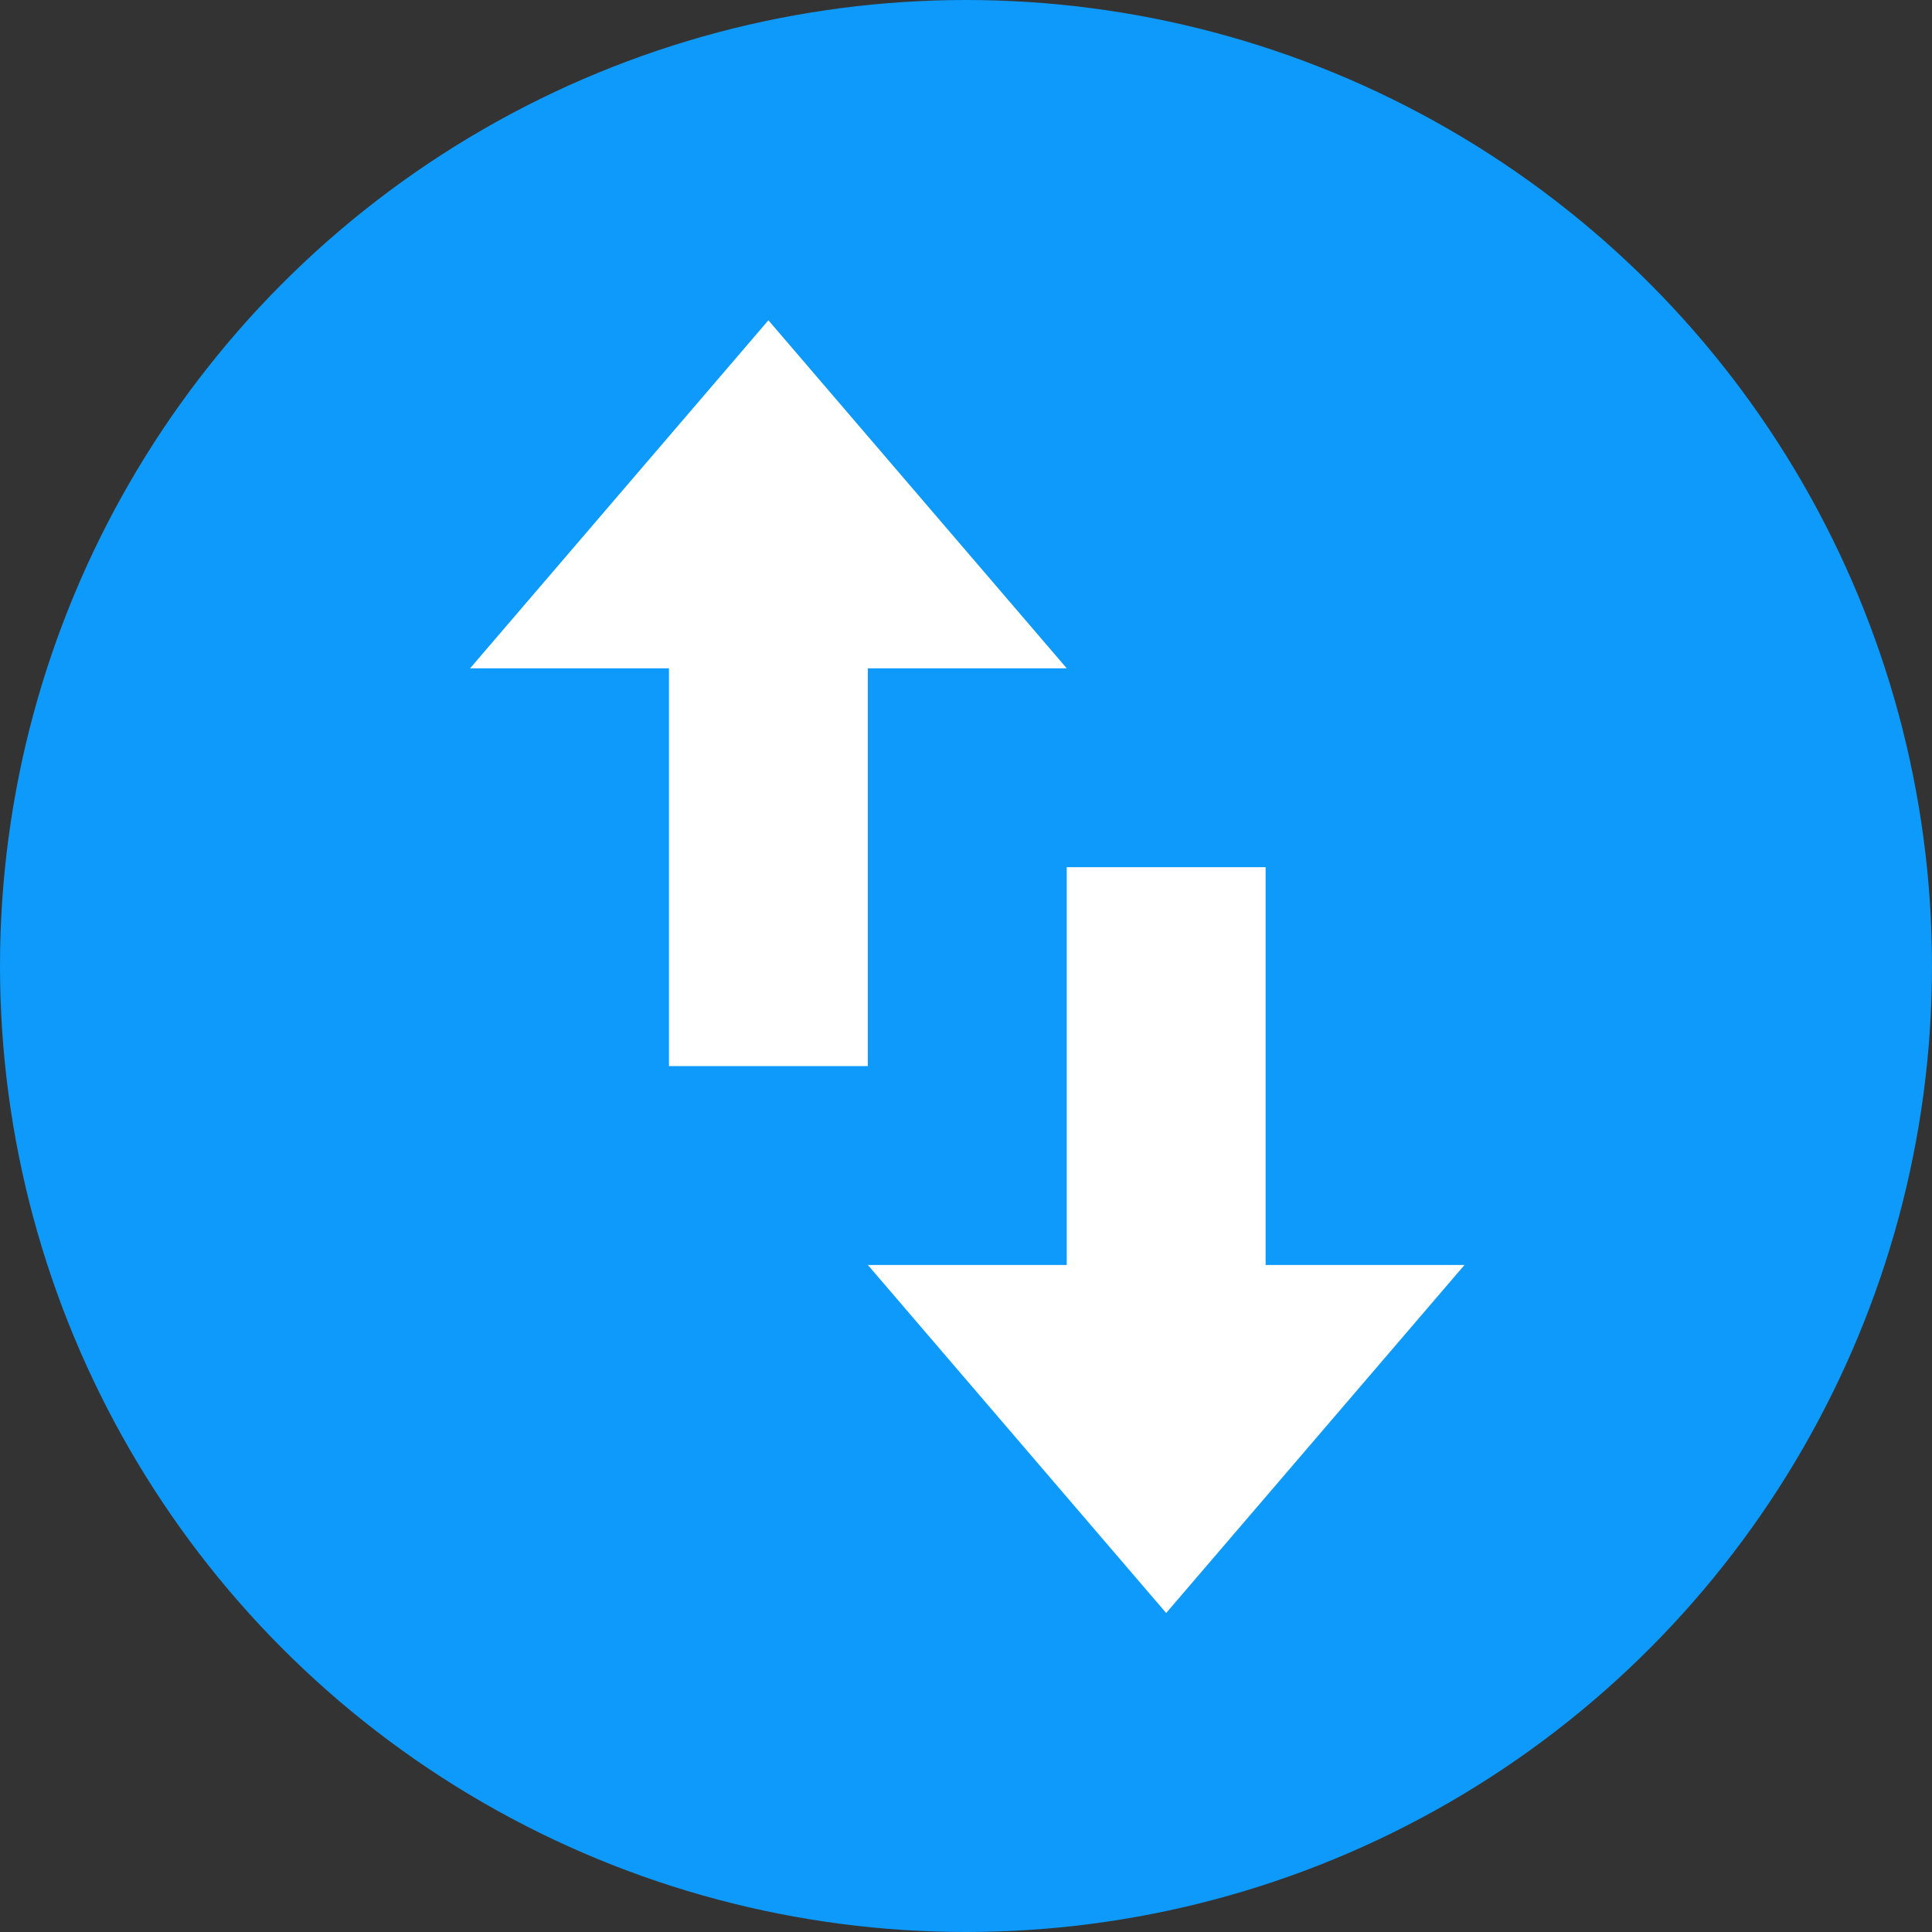 <svg width="374" height="374" viewBox="0 0 374 374" fill="none" xmlns="http://www.w3.org/2000/svg">
<rect x="0" y="0" width="374" height="374" fill="#333333" stroke="none"/>
<circle cx="187" cy="187" r="187" fill="url(#paint0_linear_7848_410)"/>
<path d="M148.75 62L91 129.375H129.5V206.374H168V129.375H206.5L148.75 62Z" fill="white"/>
<path d="M225.75 312.249L283.5 244.874H245V167.874H206.5V244.874H168L225.75 312.249Z" fill="white"/>
<defs>
<linearGradient id="paint0_linear_7848_410" x1="38.715" y1="89.604" x2="251.736" y2="148.297" gradientUnits="userSpaceOnUse">
<stop offset="0.365" stop-color="#0E9AFA"/>
</linearGradient>
</defs>
</svg>
